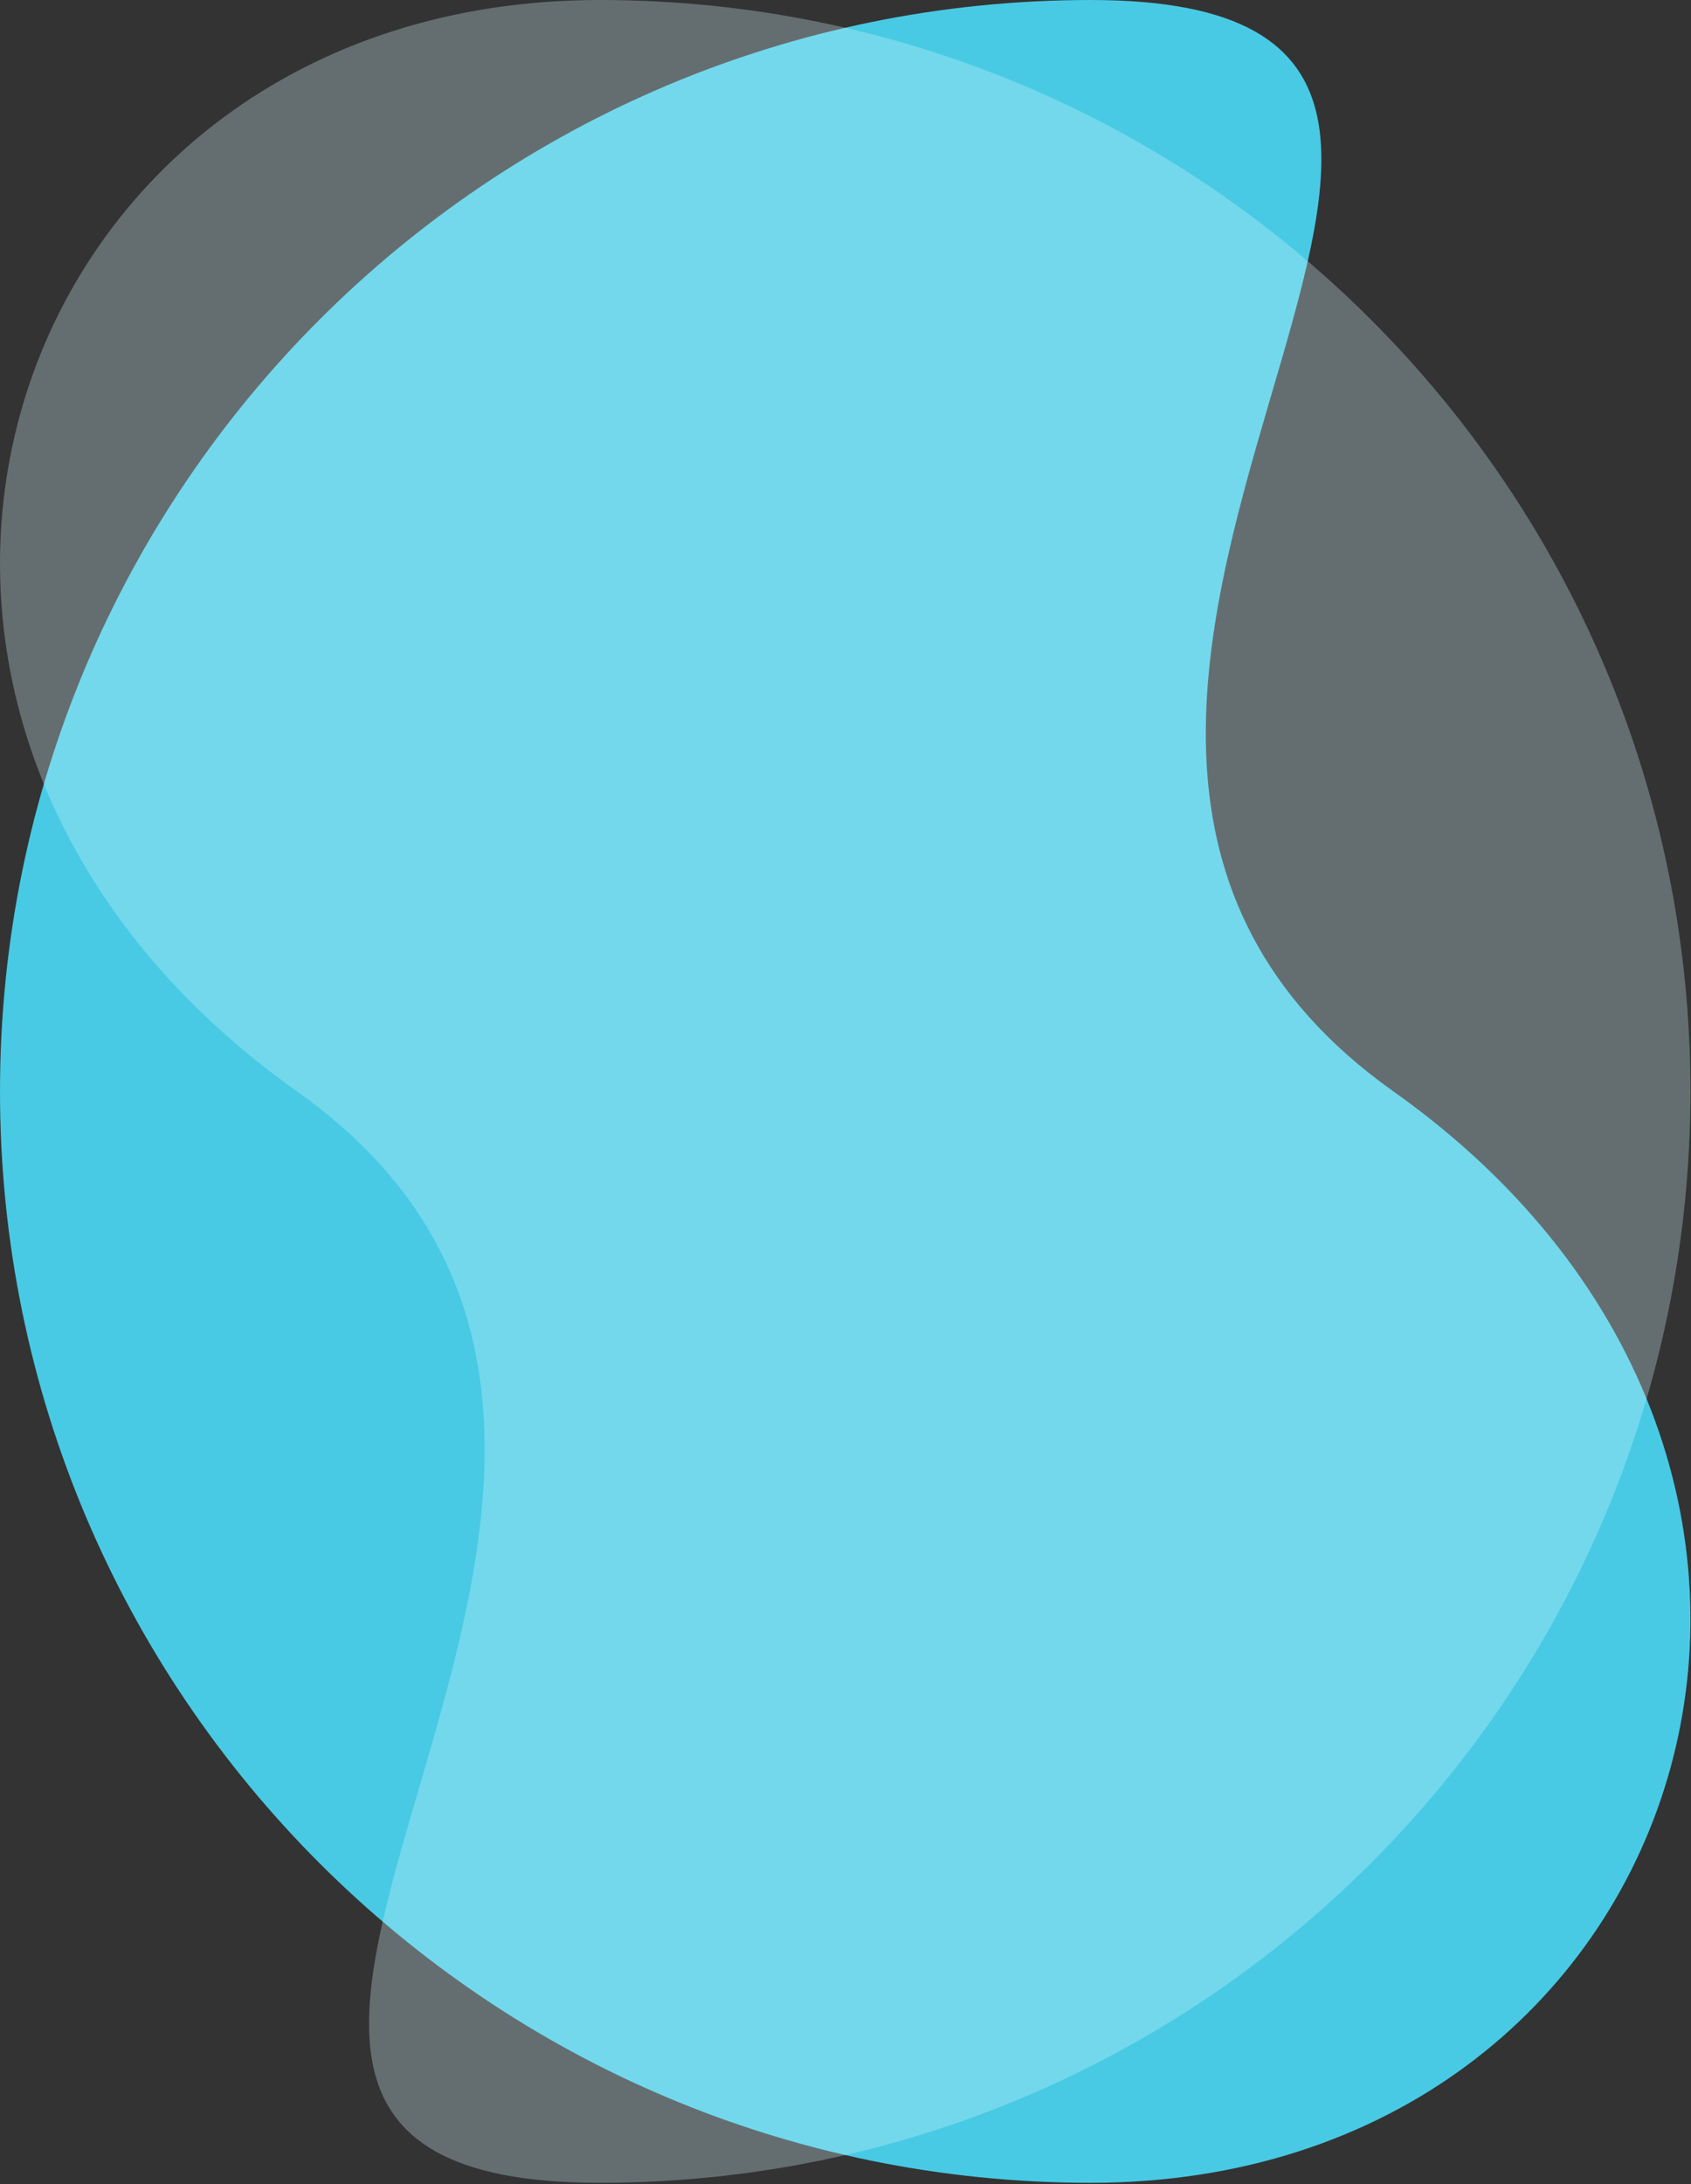 <svg width="495" height="639" viewBox="0 0 495 639" fill="none" xmlns="http://www.w3.org/2000/svg">
<rect x="0" y="0" width="495" height="639" fill="#333333" stroke="none"/>
<g clip-path="url(#clip0_501_88)">
<path d="M319.3 0C495.645 0 252.234 208.923 407.893 319.3C563.552 429.677 495.645 638.6 319.3 638.6C142.955 638.6 0 495.645 0 319.3C0 142.955 142.956 0 319.3 0Z" fill="#48CAE4"/>
<path opacity="0.3" d="M175.536 638.601C-0.809 638.601 242.602 429.678 86.943 319.301C-68.716 208.924 -0.809 0.001 175.536 0.001C351.881 0.001 494.836 142.956 494.836 319.301C494.836 495.646 351.88 638.601 175.536 638.601Z" fill="#D7F7FD"/>
</g>
<defs>
<clipPath id="clip0_501_88">
<rect width="494.836" height="638.601" fill="white"/>
</clipPath>
</defs>
</svg>
